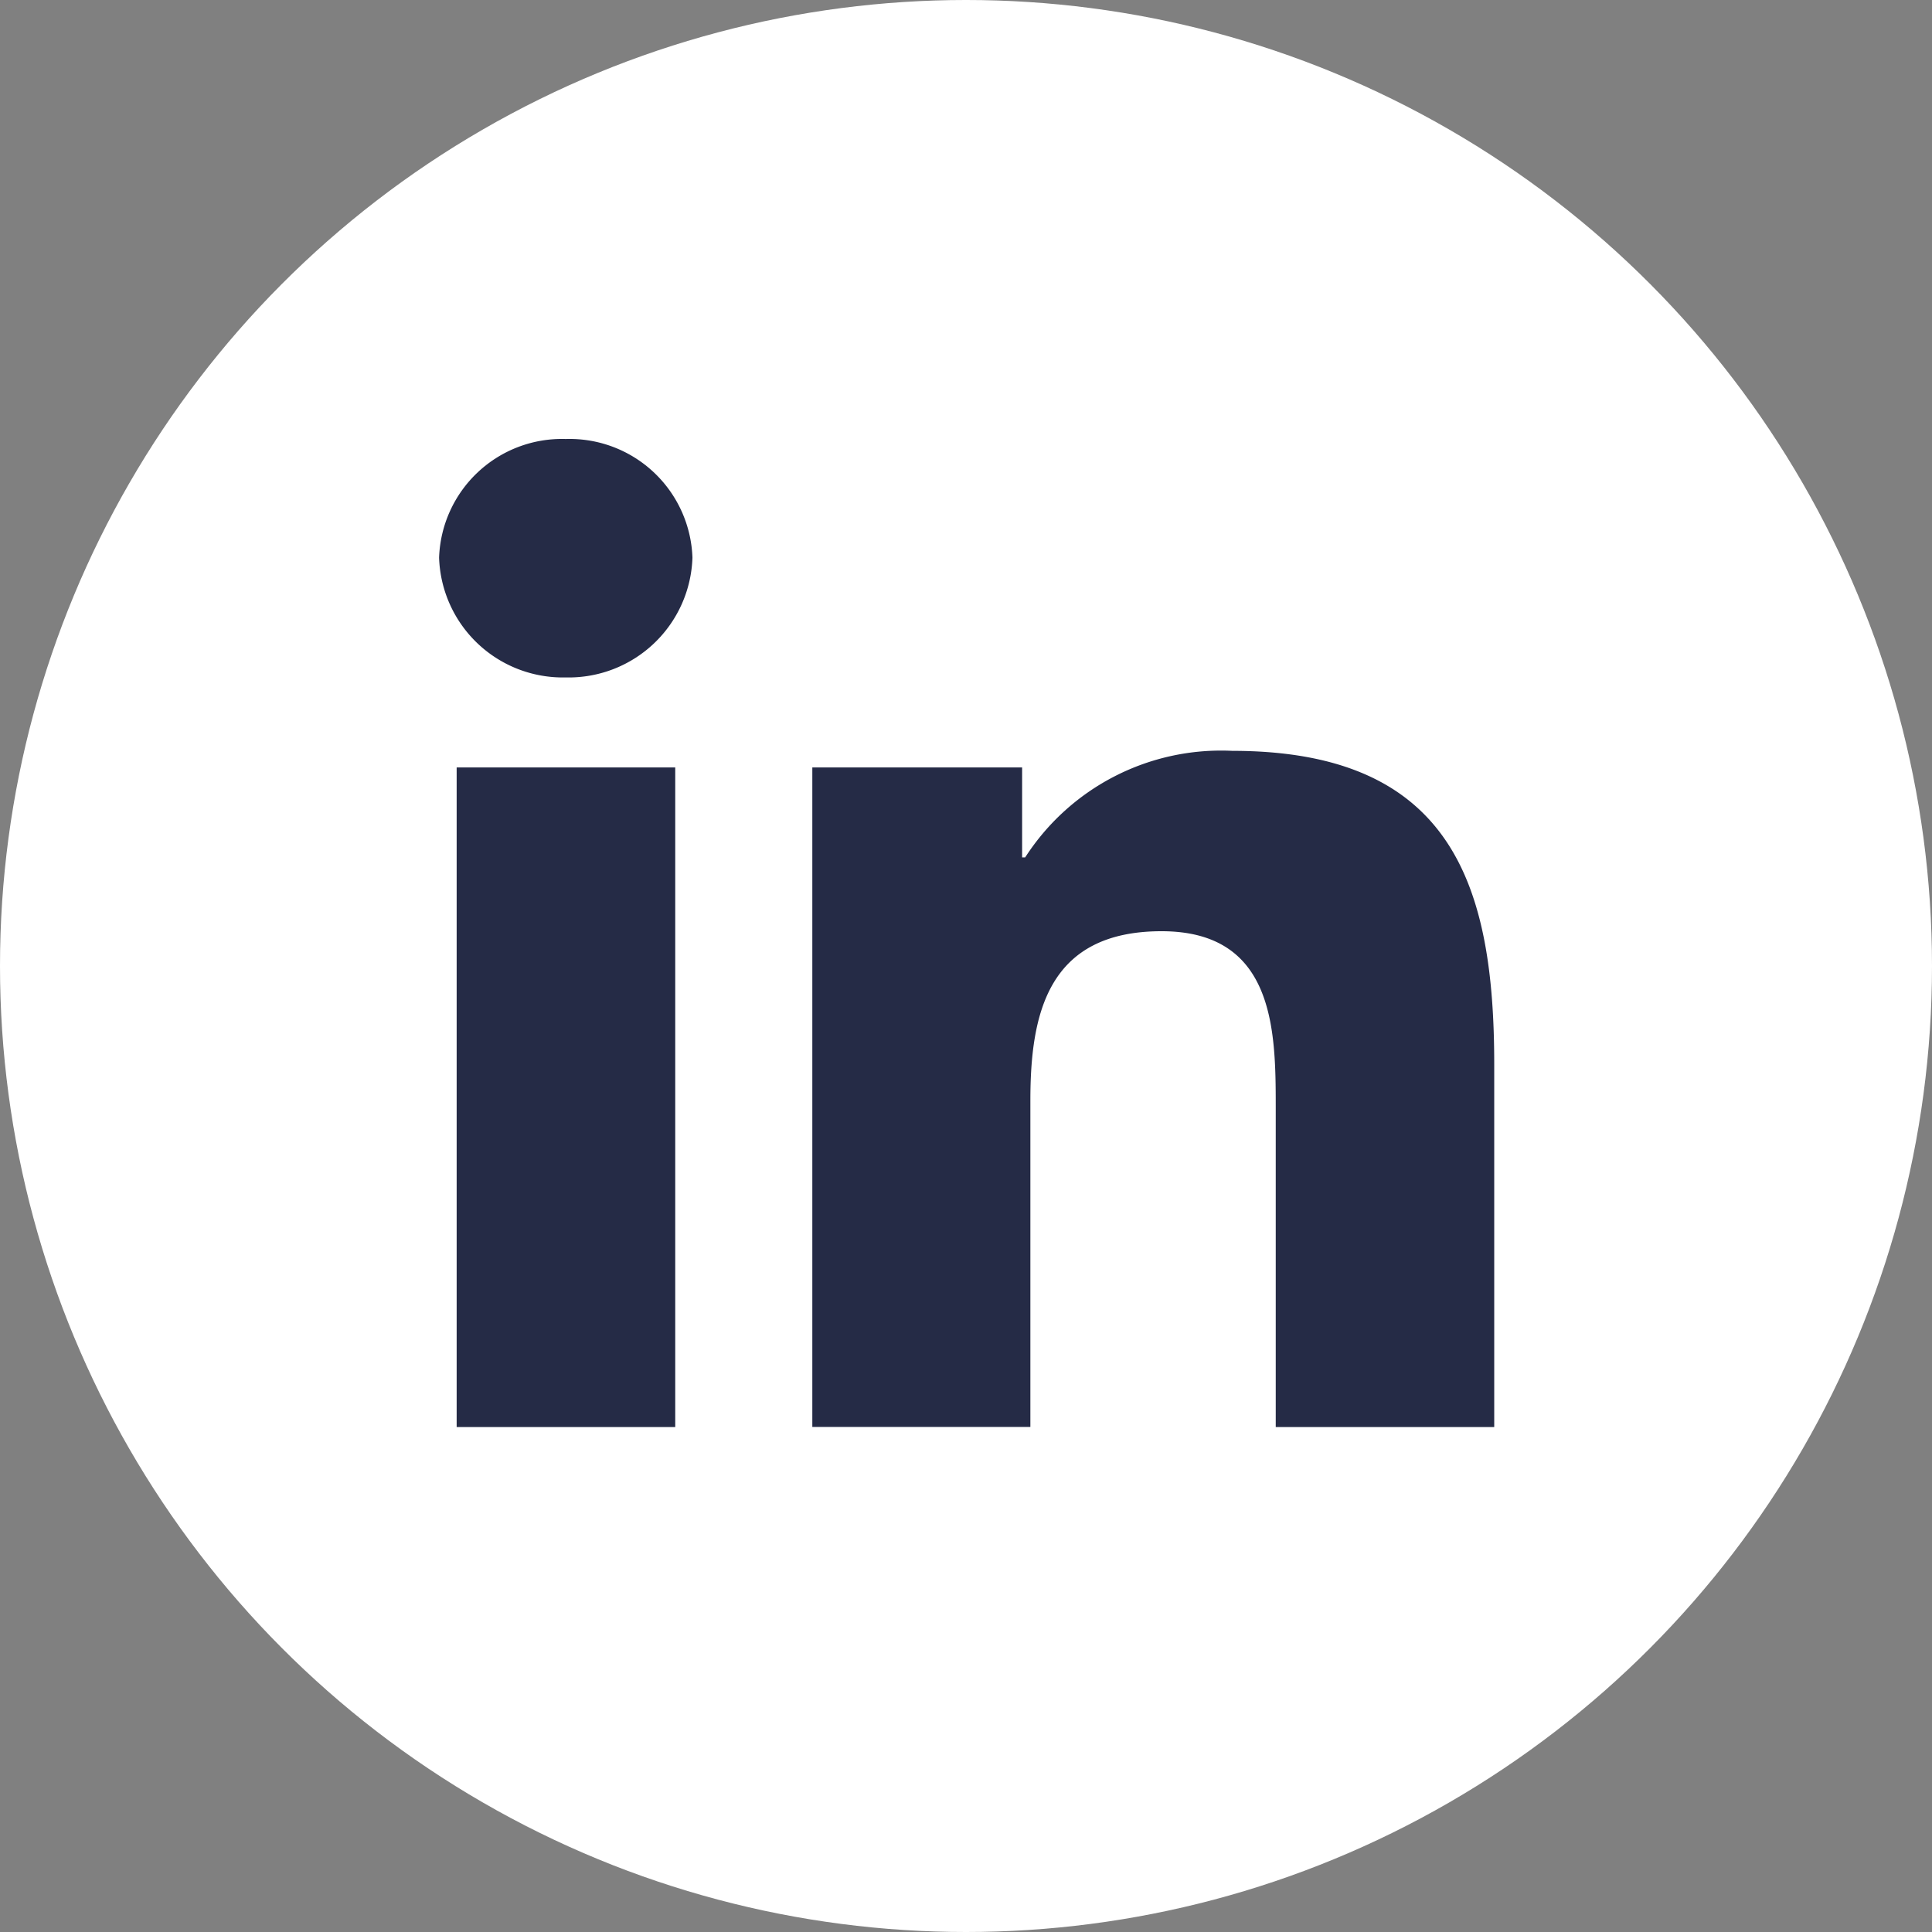 <svg xmlns="http://www.w3.org/2000/svg" width="22" height="22" viewBox="0 0 22 22">
  <rect x="0" y="0" width="22" height="22" fill="#808080" stroke="none"/>
  <g id="social-in" transform="translate(17892 -4250)">
    <g id="linkedin" transform="translate(-17892 4250)">
      <circle id="Ellipse_87" data-name="Ellipse 87" cx="11" cy="11" r="11" fill="#fff"/>
      <path id="Icon_awesome-linkedin-in" data-name="Icon awesome-linkedin-in" d="M2.689,11.251H.2V3.74H2.689ZM1.443,2.715A1.41,1.41,0,0,1,0,1.351,1.4,1.4,0,0,1,1.443,0,1.4,1.4,0,0,1,2.885,1.351,1.41,1.41,0,0,1,1.443,2.715Zm10.57,8.536H9.527V7.594c0-.871-.019-1.989-1.3-1.989-1.3,0-1.494.947-1.494,1.926v3.719H4.25V3.74H6.639V4.764h.035A2.654,2.654,0,0,1,9.031,3.551c2.521,0,2.984,1.554,2.984,3.573v4.126Z" transform="translate(5 4.999)" fill="#252b46"/>
    </g>
  </g>
</svg>
